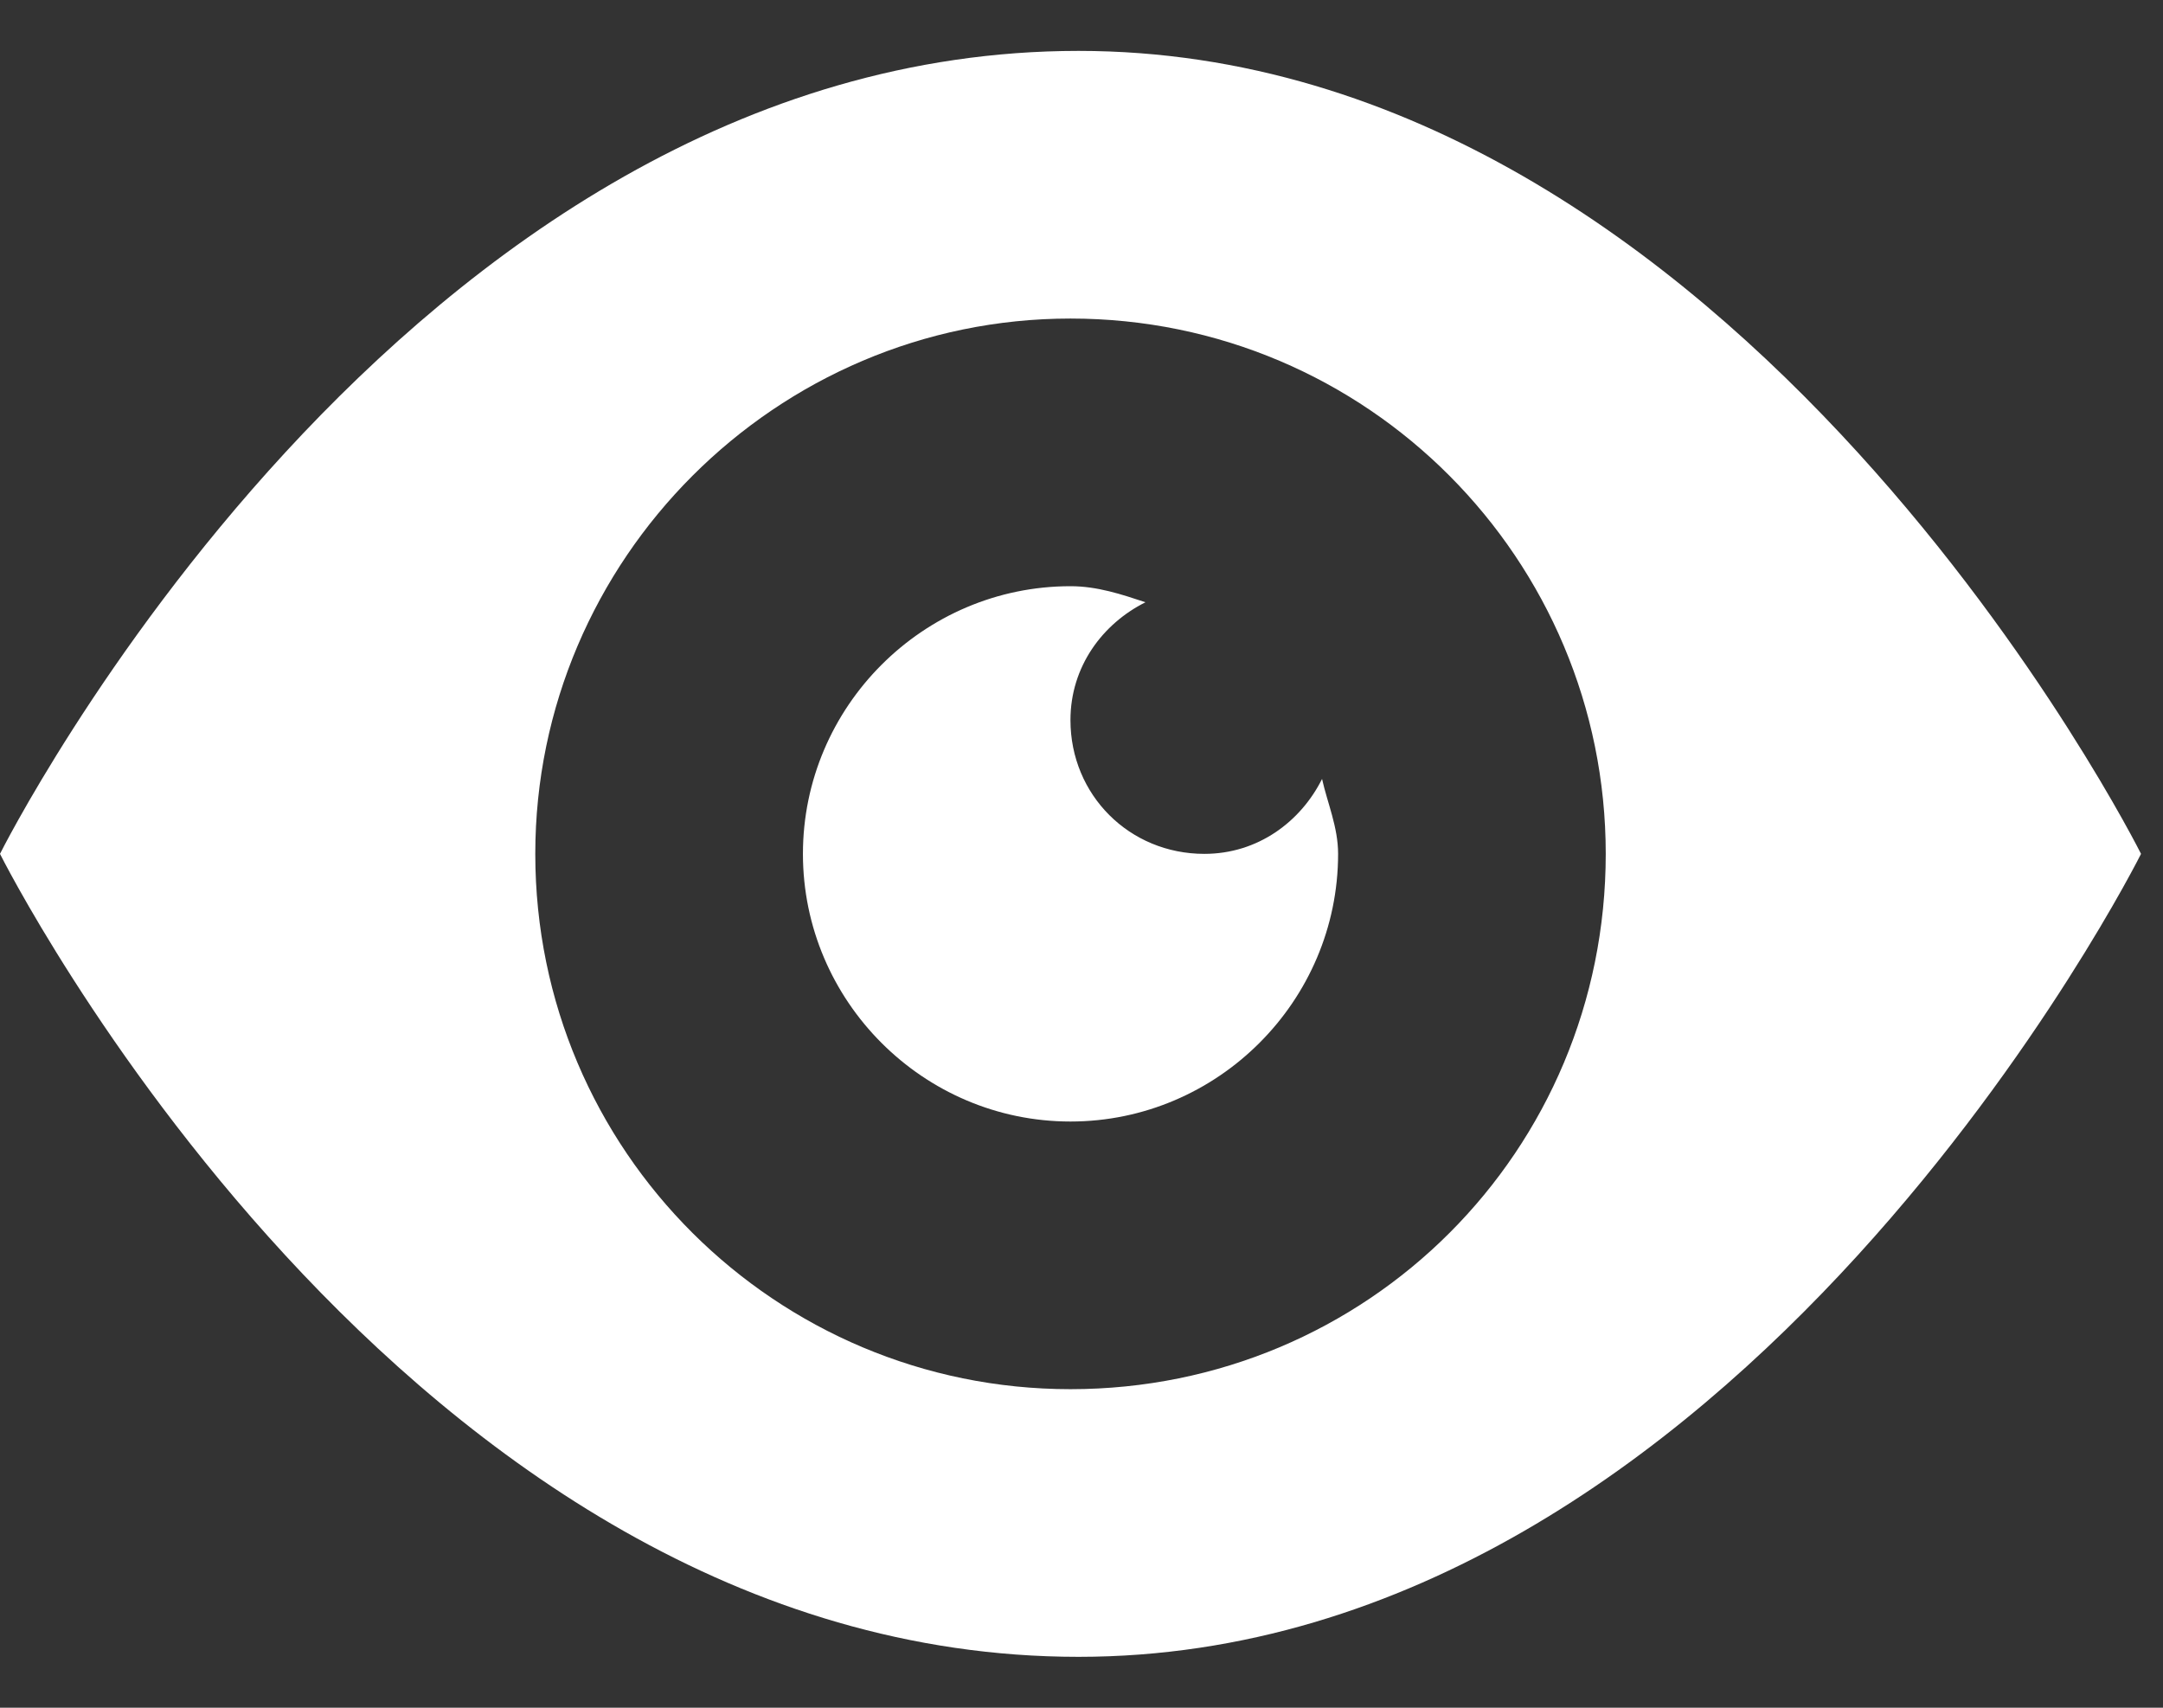 <svg width="19" height="15" viewBox="0 0 19 15" fill="none" xmlns="http://www.w3.org/2000/svg">
<rect x="0" y="0" width="19" height="15" fill="#333333" stroke="none"/>
<path d="M9.474 0.447C3.526 0.447 0 7.5 0 7.5C0 7.5 3.526 14.553 9.474 14.553C15.281 14.553 18.807 7.5 18.807 7.5C18.807 7.5 15.281 0.447 9.474 0.447ZM9.403 2.798C12.013 2.798 14.105 4.914 14.105 7.5C14.105 10.109 12.013 12.202 9.403 12.202C6.817 12.202 4.702 10.109 4.702 7.5C4.702 4.914 6.817 2.798 9.403 2.798ZM9.403 5.149C8.11 5.149 7.053 6.207 7.053 7.5C7.053 8.793 8.11 9.851 9.403 9.851C10.696 9.851 11.754 8.793 11.754 7.5C11.754 7.265 11.66 7.053 11.613 6.842C11.425 7.218 11.049 7.5 10.579 7.5C9.921 7.5 9.403 6.983 9.403 6.325C9.403 5.854 9.686 5.478 10.062 5.29C9.85 5.22 9.639 5.149 9.403 5.149Z" fill="white"/>
</svg>
